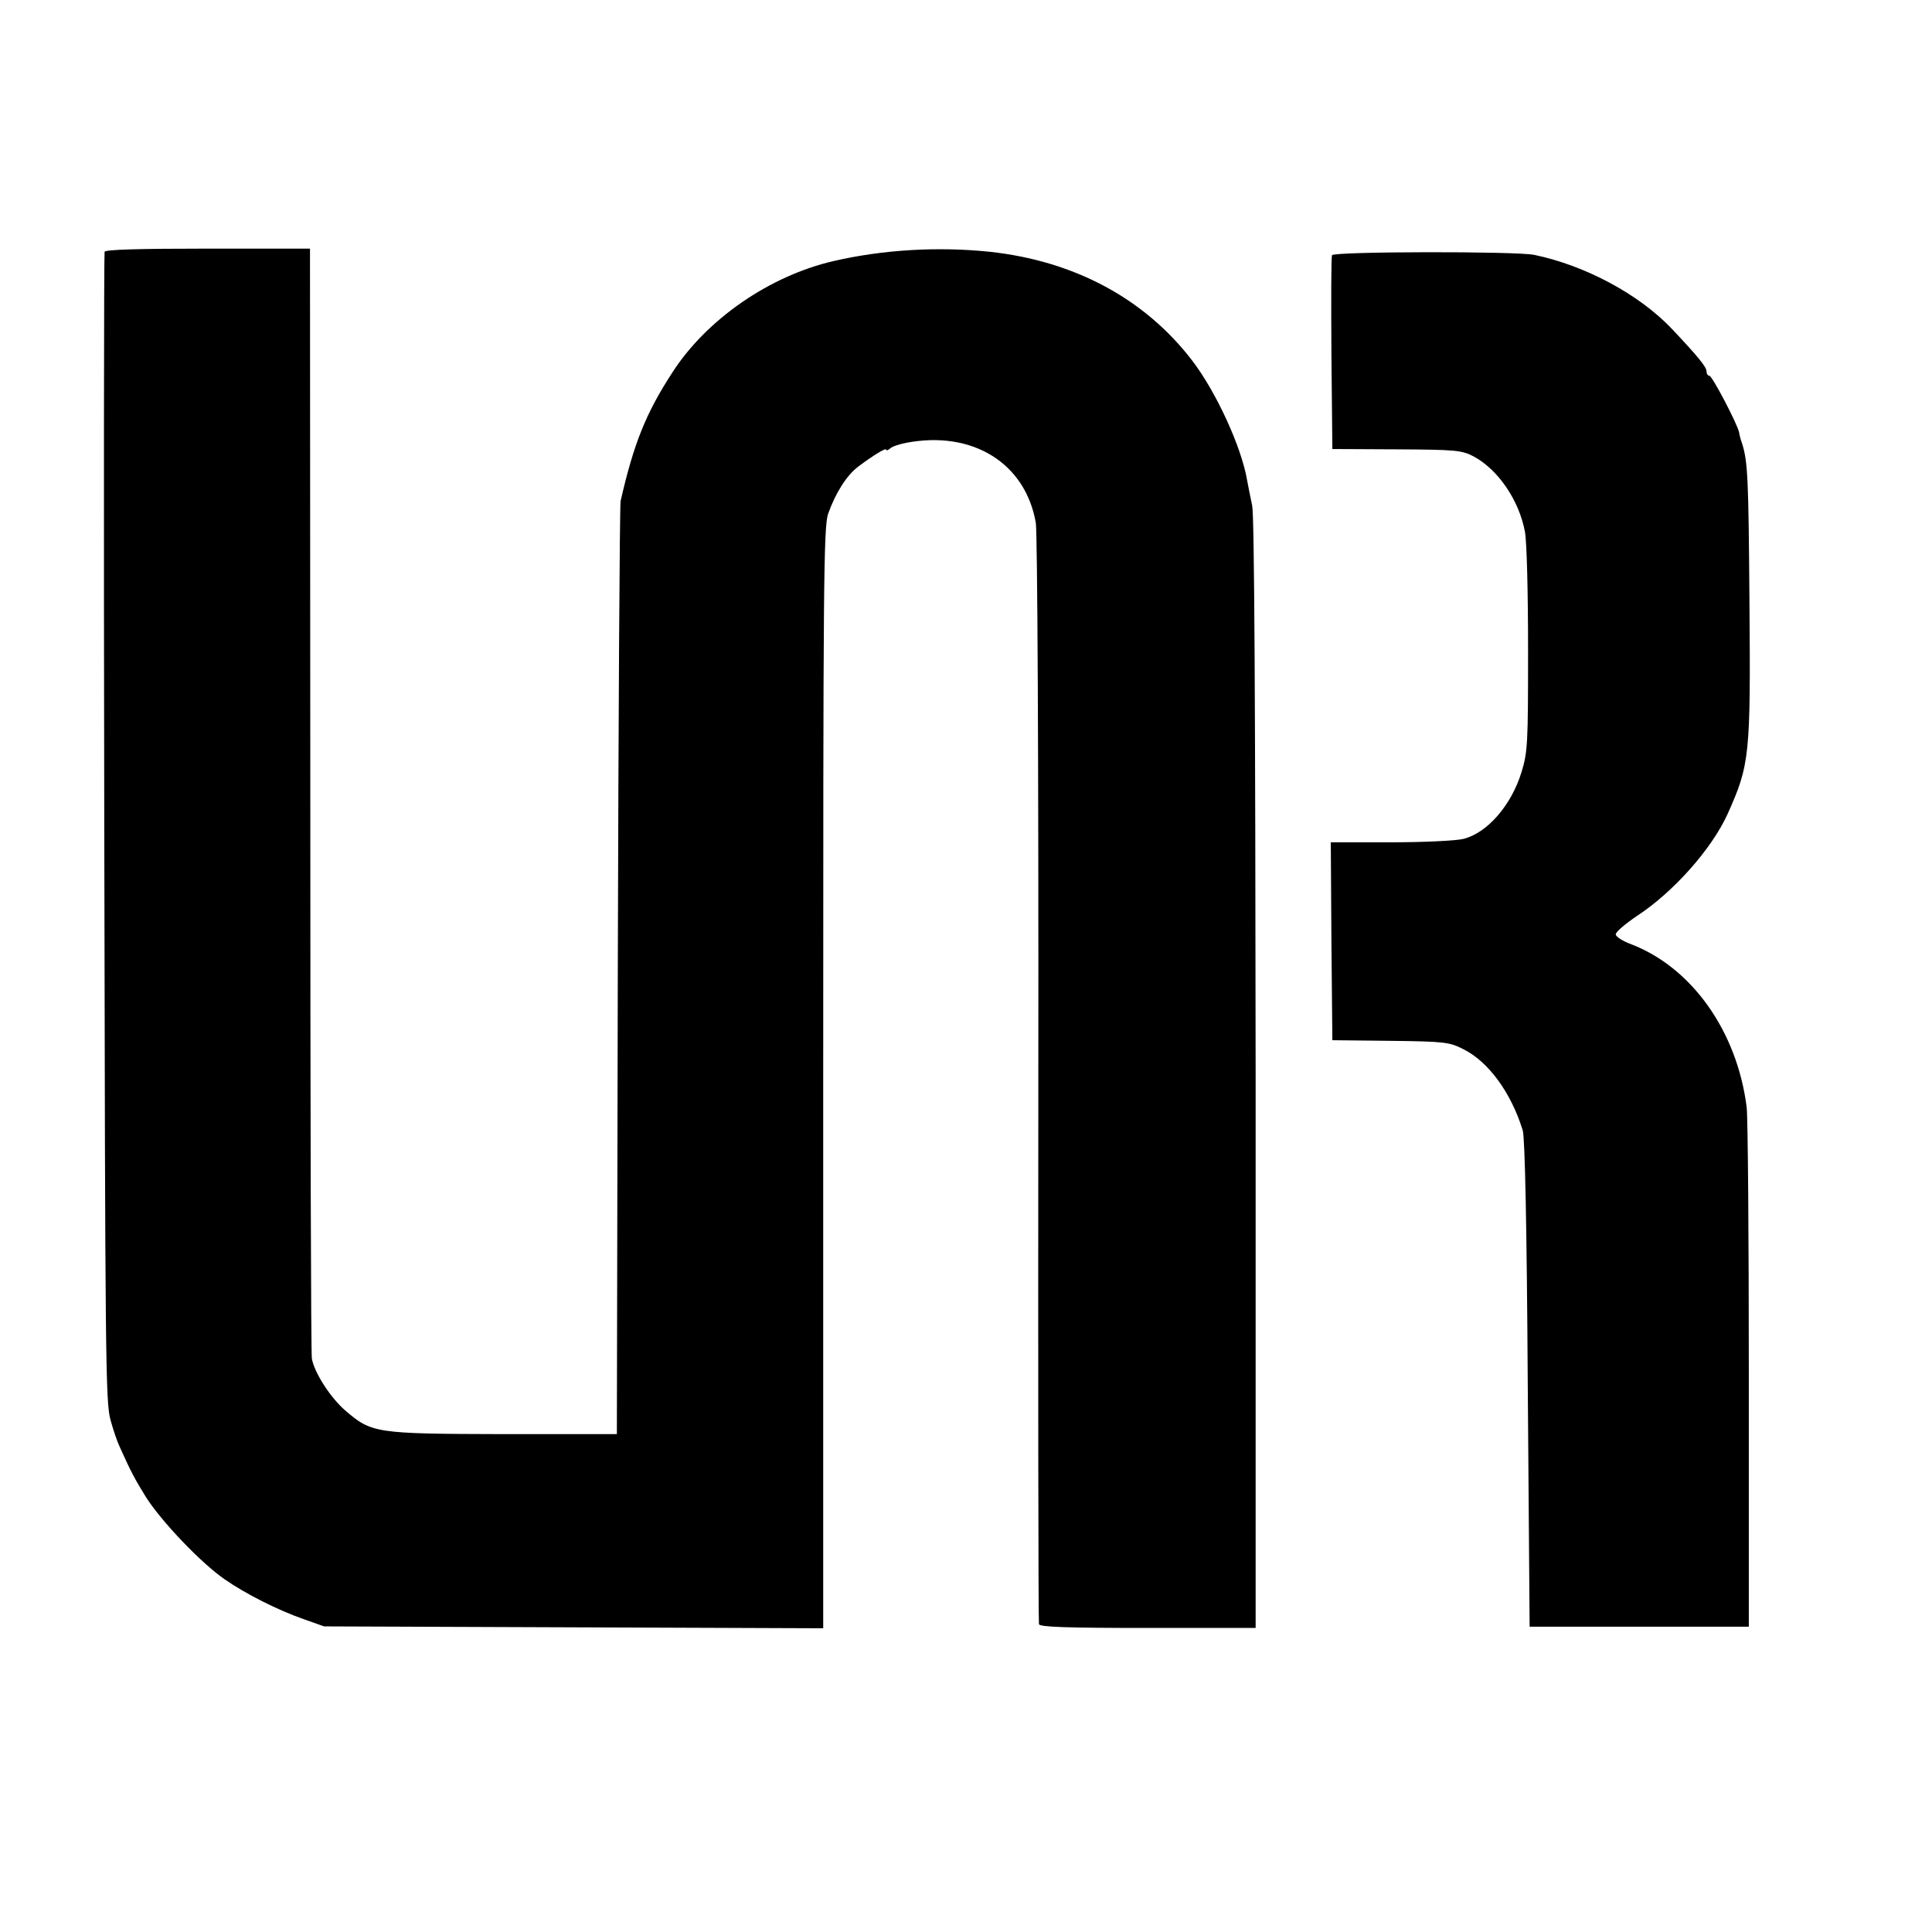 <?xml version="1.0" standalone="no"?>
<!DOCTYPE svg PUBLIC "-//W3C//DTD SVG 20010904//EN"
 "http://www.w3.org/TR/2001/REC-SVG-20010904/DTD/svg10.dtd">
<svg version="1.0" xmlns="http://www.w3.org/2000/svg"
 width="617pt" height="617pt" viewBox="0 0 617 617"
 preserveAspectRatio="xMidYMid meet">
<g transform="translate(0,617) scale(0.1,-0.1)"
fill="#000000" stroke="none">
<path d="M334 5366 c-2 -6 -3 -834 -1 -1841 3 -1699 4 -1834 20 -1890 9 -33
22 -71 29 -85 36 -80 47 -101 84 -161 49 -77 175 -210 252 -263 66 -46 169
-98 252 -127 l65 -23 797 -3 797 -3 0 1758 c0 1581 1 1761 16 1802 24 67 59
122 96 150 48 36 89 61 89 54 0 -4 6 -2 13 4 6 6 30 14 52 18 211 40 380 -65
413 -256 5 -33 9 -738 8 -1780 -1 -949 0 -1730 2 -1737 3 -9 86 -12 348 -12
l344 0 0 1767 c-1 1166 -4 1784 -11 1817 -6 28 -13 64 -16 80 -18 108 -100
285 -176 384 -152 198 -377 318 -647 347 -164 17 -340 7 -499 -30 -203 -47
-405 -186 -514 -356 -84 -129 -123 -226 -165 -410 -3 -14 -7 -690 -9 -1503
l-3 -1477 -363 0 c-409 1 -420 3 -505 76 -47 41 -98 120 -106 165 -3 13 -5
816 -5 1785 l-1 1760 -326 0 c-219 0 -327 -3 -330 -10z"/>
<path d="M4254 5355 c-3 -6 -3 -147 -2 -315 l3 -304 205 -1 c189 -1 208 -3
245 -22 79 -42 146 -140 165 -241 6 -33 10 -193 10 -378 0 -298 -1 -325 -21
-390 -32 -105 -109 -194 -185 -213 -23 -6 -129 -11 -234 -11 l-190 0 2 -316 3
-316 185 -2 c174 -2 189 -4 234 -27 80 -40 152 -139 189 -259 7 -23 13 -305
16 -810 l6 -775 350 0 350 0 0 805 c0 443 -3 828 -7 855 -31 243 -176 446
-370 520 -27 10 -48 24 -48 31 0 8 31 34 68 59 116 76 238 213 289 325 71 158
74 186 70 680 -3 391 -5 447 -24 505 -4 11 -8 26 -9 34 -5 26 -86 181 -95 181
-5 0 -9 6 -9 14 0 14 -28 48 -110 135 -105 111 -277 203 -440 237 -58 12 -642
11 -646 -1z"/>
</g>
</svg>
